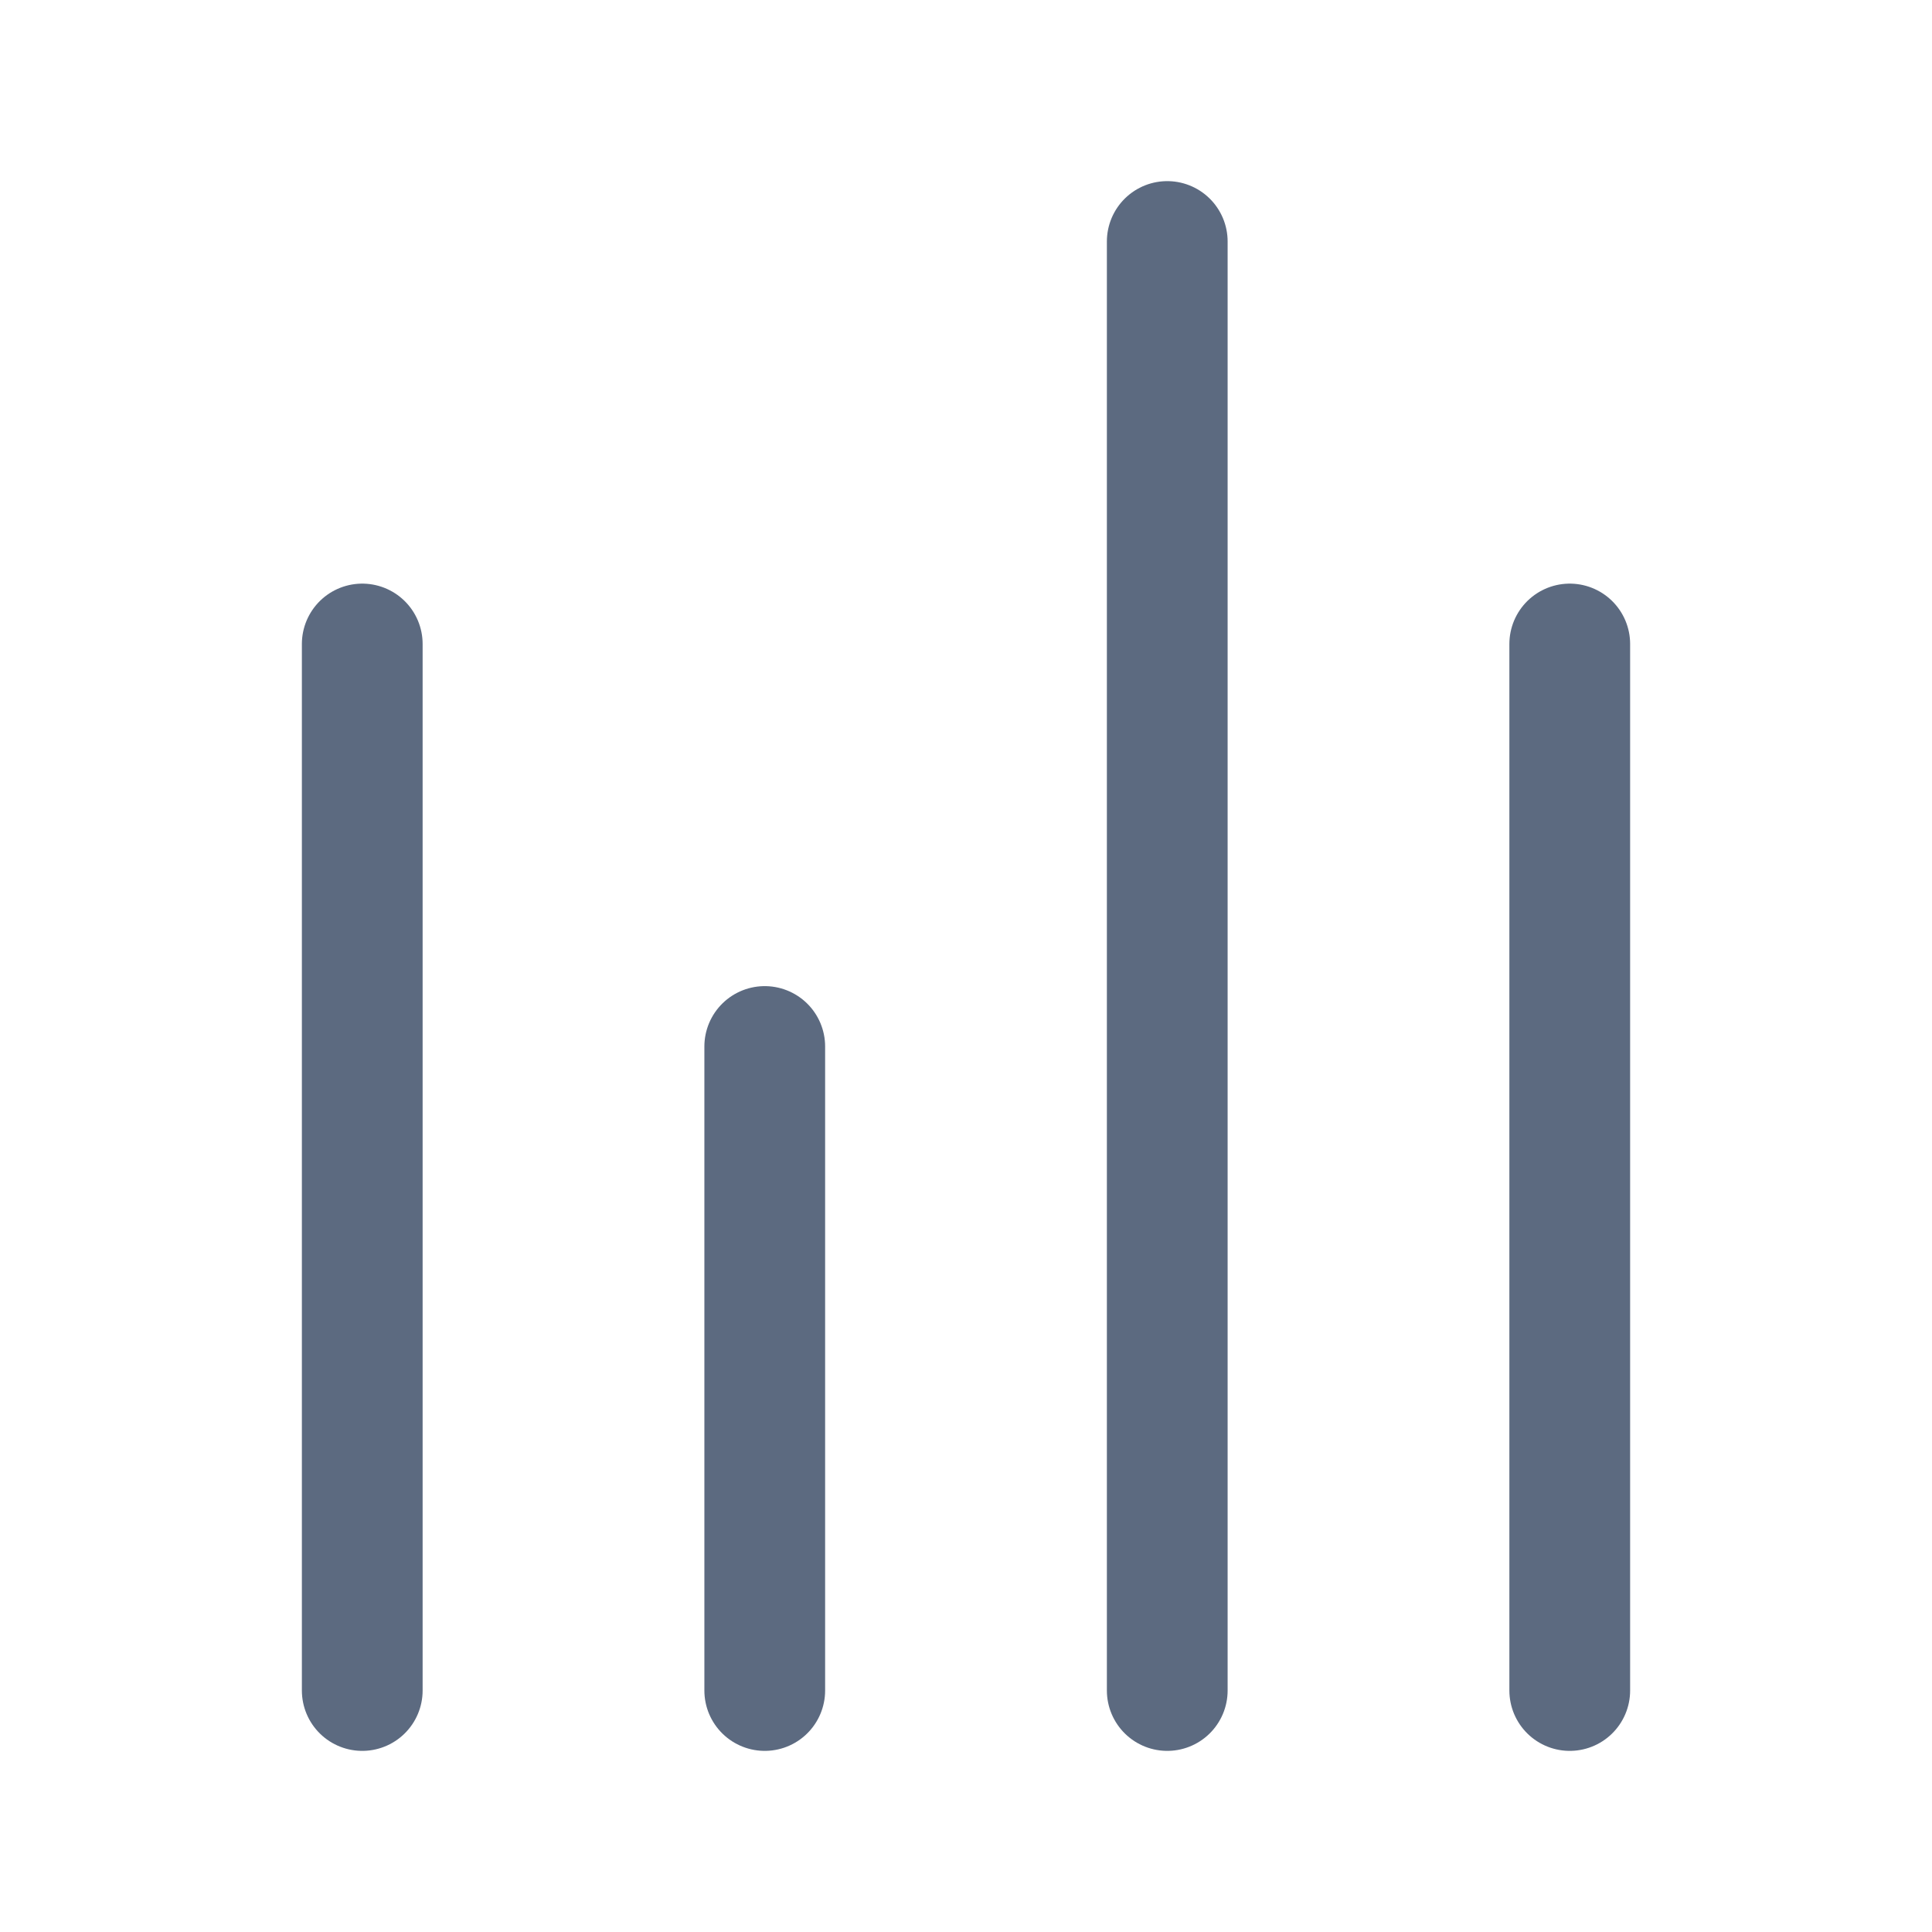 <svg width="24" height="24" viewBox="0 0 24 24" fill="none" xmlns="http://www.w3.org/2000/svg">
<path d="M9.5 13V21" stroke="#5C6A80" stroke-width="1.5" stroke-linecap="round" stroke-linejoin="round"/>
<path d="M19.5 8V21" stroke="#5C6A80" stroke-width="1.5" stroke-linecap="round" stroke-linejoin="round"/>
<path d="M14.5 3V21" stroke="#5C6A80" stroke-width="1.5" stroke-linecap="round" stroke-linejoin="round"/>
<path d="M4.5 8V21" stroke="#5C6A80" stroke-width="1.5" stroke-linecap="round" stroke-linejoin="round"/>
</svg>
